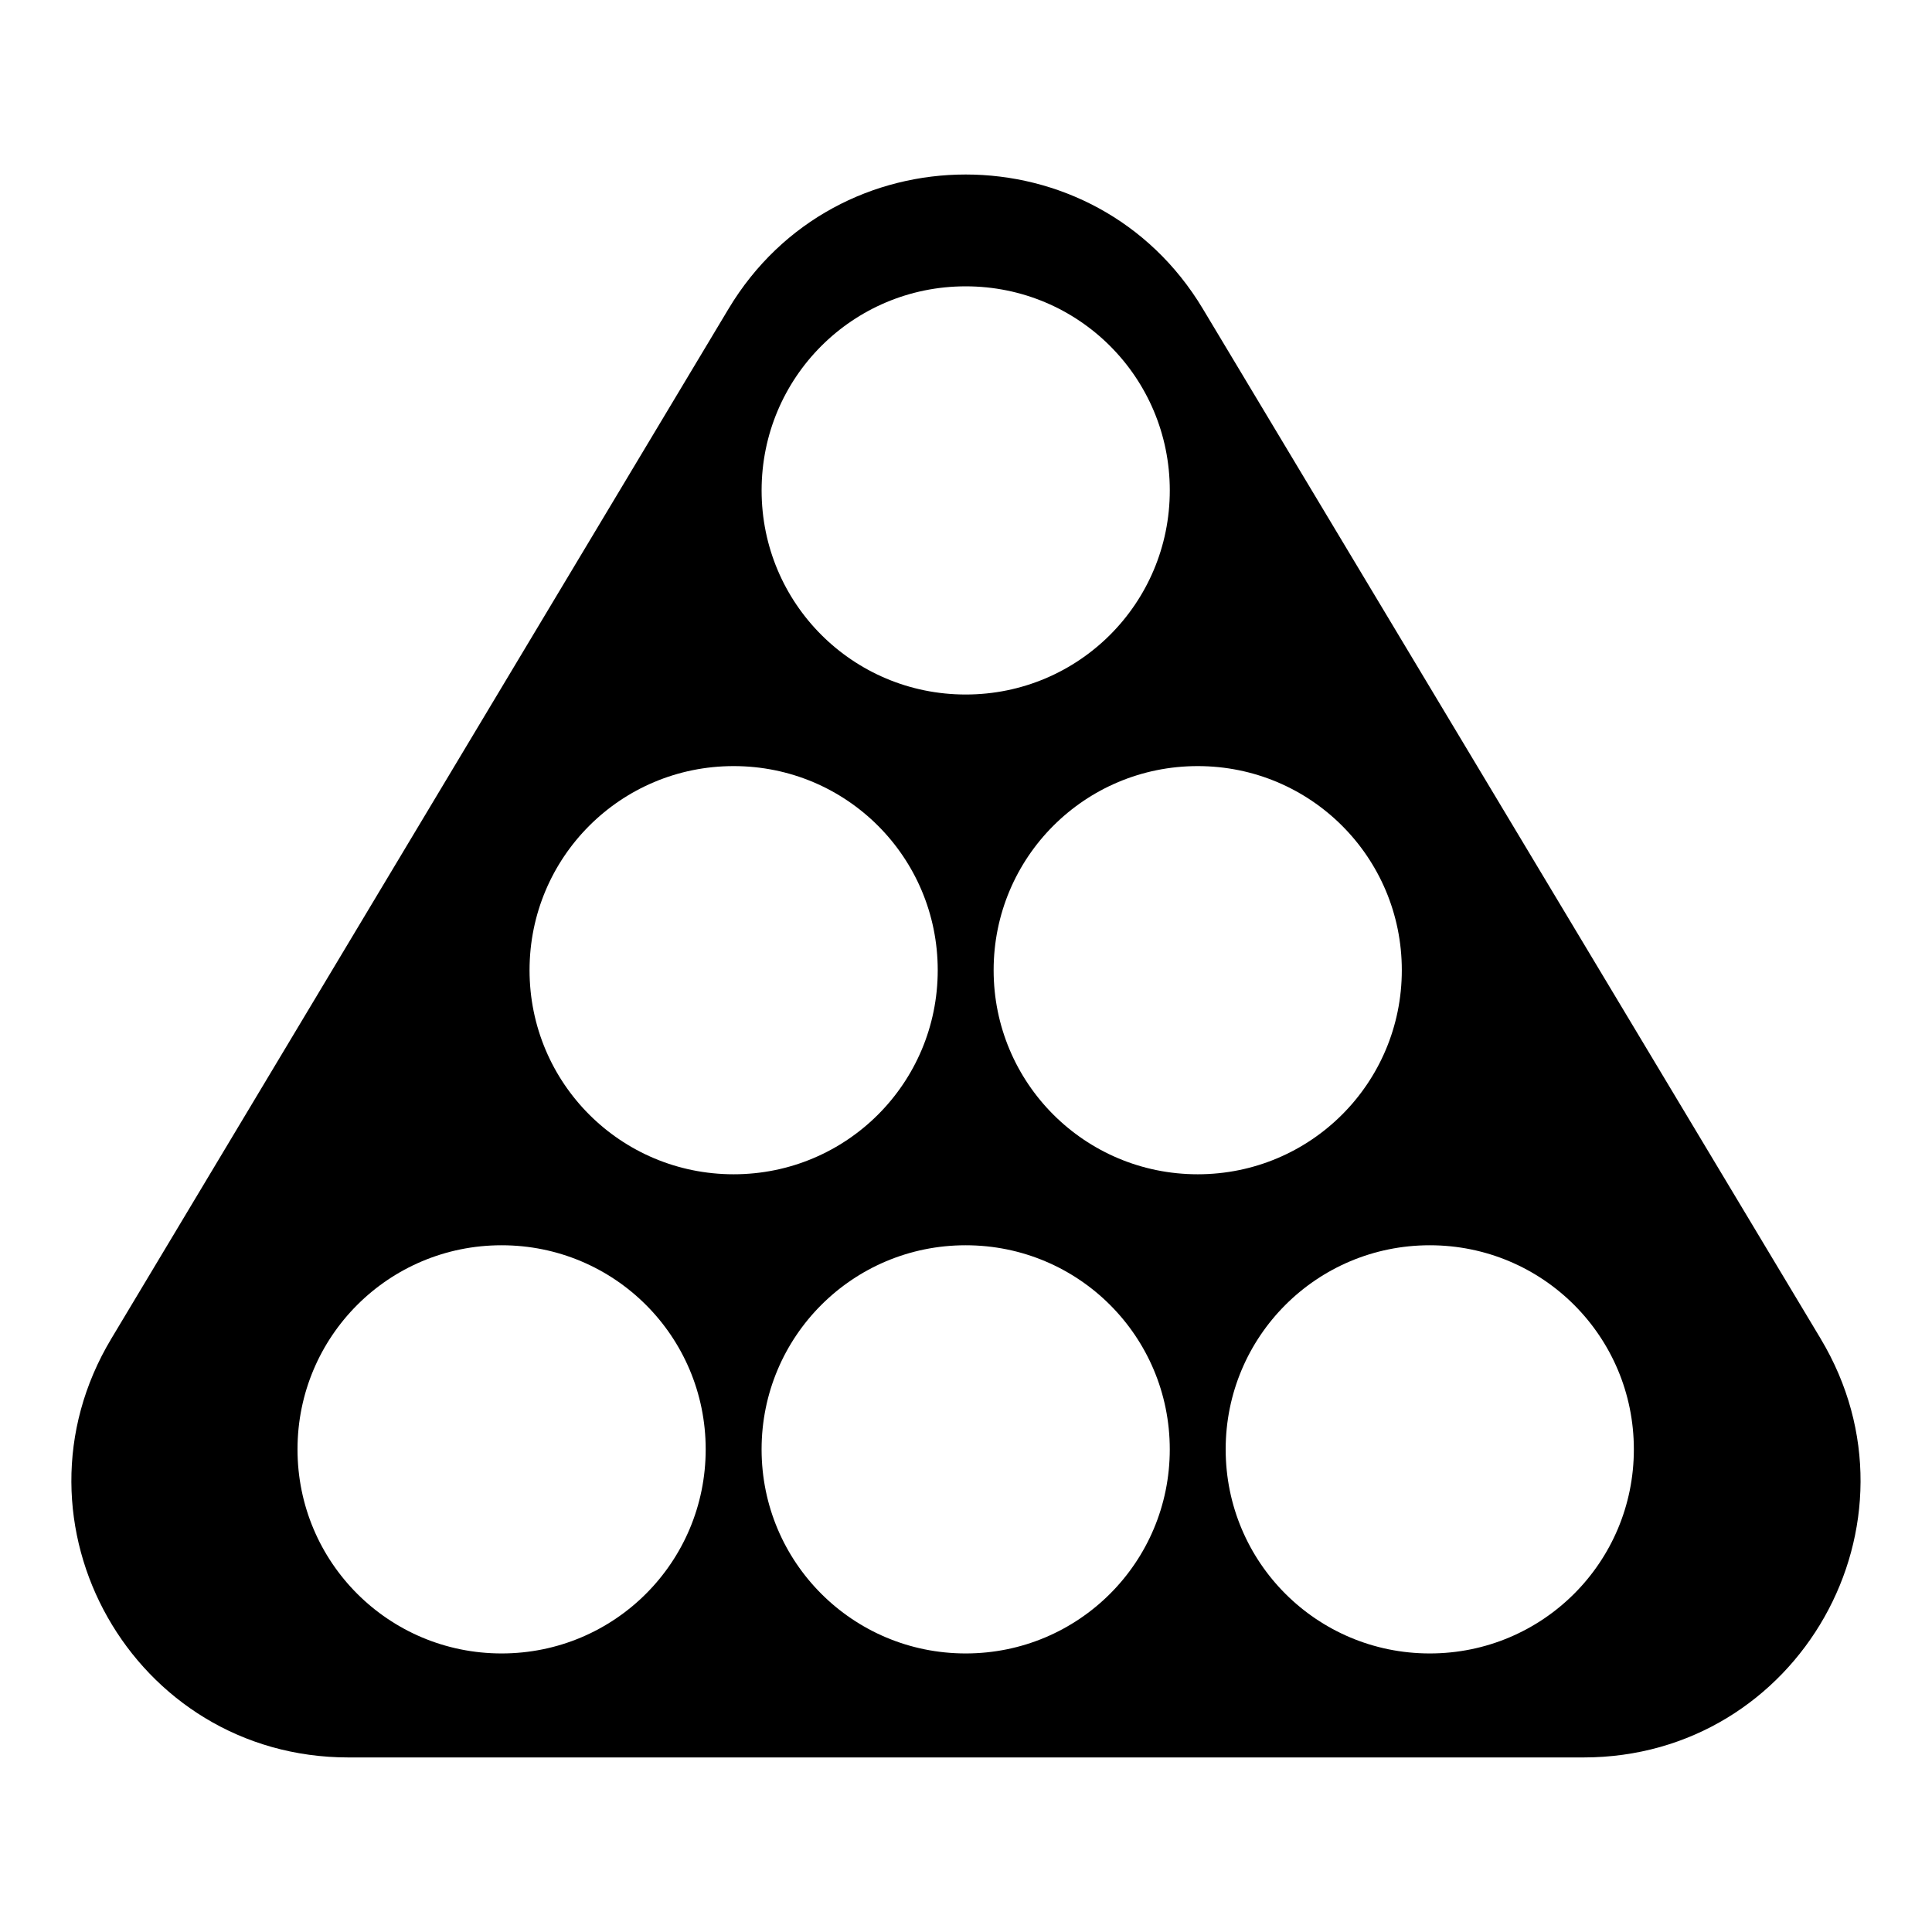 <?xml version="1.0" encoding="UTF-8"?>
<!-- Uploaded to: ICON Repo, www.svgrepo.com, Generator: ICON Repo Mixer Tools -->
<svg fill="#000000" width="800px" height="800px" version="1.1" viewBox="144 144 512 512" xmlns="http://www.w3.org/2000/svg">
 <path d="m626.49 498.76-163.74-272.95c-28.449-47.418-97.207-47.418-125.66 0l-163.59 272.95c-29.34 48.898 5.777 110.98 62.828 110.98h327.33c57.047 0 92.164-62.086 62.828-110.98zm-226.57-278.88c29.934 0 54.086 24.152 54.086 54.086s-24.152 54.086-54.086 54.086c-29.934 0-54.086-24.152-54.086-54.086s24.152-54.086 54.086-54.086zm-122.99 362.3c-29.934 0-54.086-24.152-54.086-54.086s24.152-54.086 54.086-54.086 54.086 24.152 54.086 54.086c-0.004 29.934-24.156 54.086-54.086 54.086zm7.406-181.07c0-29.934 24.152-54.086 54.086-54.086 29.934 0 54.086 24.152 54.086 54.086s-24.152 54.086-54.086 54.086c-29.934 0-54.086-24.152-54.086-54.086zm115.58 181.07c-29.934 0-54.086-24.152-54.086-54.086s24.152-54.086 54.086-54.086c29.934 0 54.086 24.152 54.086 54.086s-24.156 54.086-54.086 54.086zm7.406-181.07c0-29.934 24.152-54.086 54.086-54.086 29.934 0 54.086 24.152 54.086 54.086s-24.152 54.086-54.086 54.086c-29.93 0-54.086-24.152-54.086-54.086zm115.58 181.07c-29.934 0-54.086-24.152-54.086-54.086s24.152-54.086 54.086-54.086c29.934 0 54.086 24.152 54.086 54.086s-24.156 54.086-54.086 54.086z"/>
</svg>